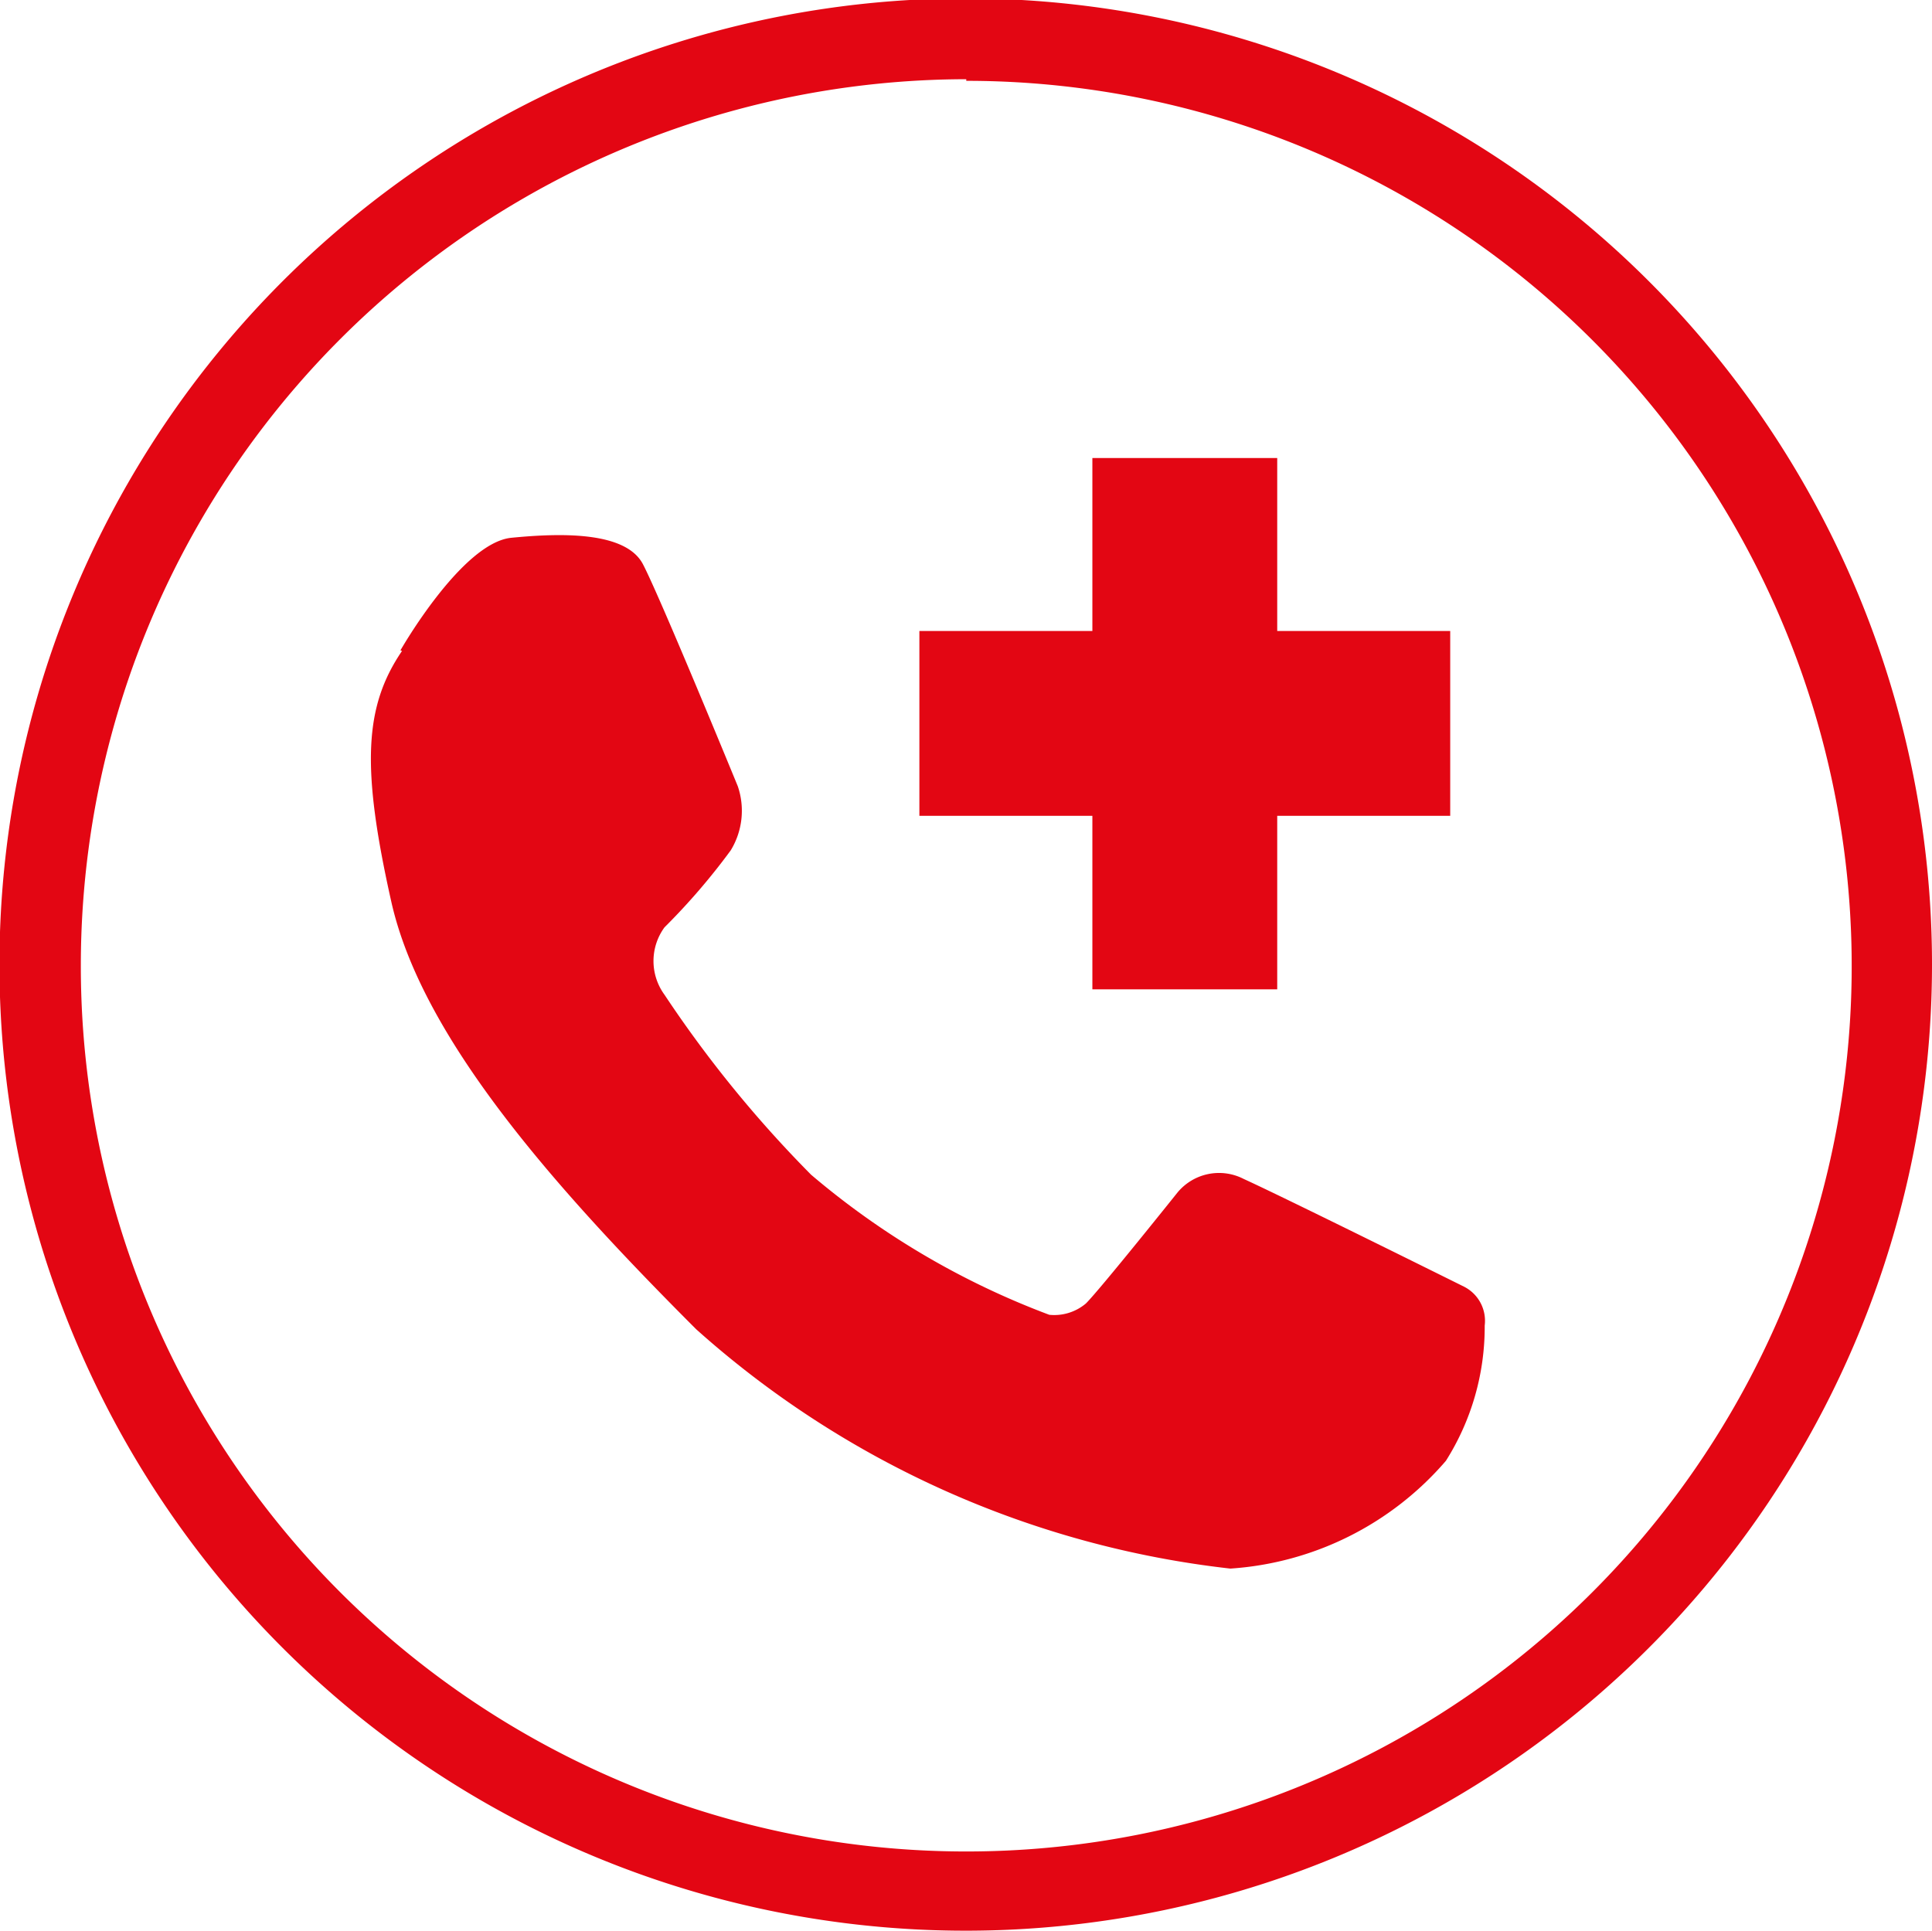 <?xml version="1.0" encoding="UTF-8"?> <svg xmlns="http://www.w3.org/2000/svg" id="Ebene_1" data-name="Ebene 1" viewBox="0 0 35.85 35.84"><defs><style>.cls-1{fill:#e30613;}</style></defs><path class="cls-1" d="M295.63,269.6A16.43,16.43,0,1,1,279.2,286a16.45,16.45,0,0,1,16.43-16.43m0-1.5A17.93,17.93,0,1,0,313.55,286a17.93,17.93,0,0,0-17.92-17.93Z" transform="translate(-277.7 -268.1)"></path><path class="cls-1" d="M285.13,280.17s1.14-2,2.06-2.09,2.12-.12,2.44.49,1.76,4.12,1.76,4.12a1.41,1.41,0,0,1-.13,1.19,12.19,12.19,0,0,1-1.23,1.43,1.06,1.06,0,0,0,0,1.25,22.14,22.14,0,0,0,2.72,3.34,14.87,14.87,0,0,0,4.42,2.6.91.91,0,0,0,.68-.21c.27-.27,1.7-2.06,1.7-2.06a1,1,0,0,1,1.23-.25c.77.35,4.09,2,4.09,2a.71.71,0,0,1,.38.72,4.65,4.65,0,0,1-.72,2.51,5.78,5.78,0,0,1-4,2,17.85,17.85,0,0,1-9.91-4.44c-2.7-2.7-5.1-5.44-5.66-7.94s-.5-3.62.2-4.65" transform="translate(-277.7 -268.1)"></path><polygon class="cls-1" points="26.91 11.71 23.7 11.71 23.7 8.5 20.27 8.5 20.27 11.71 17.06 11.71 17.06 15.14 20.27 15.14 20.27 18.36 23.7 18.36 23.7 15.14 26.91 15.14 26.91 11.71"></polygon></svg> 